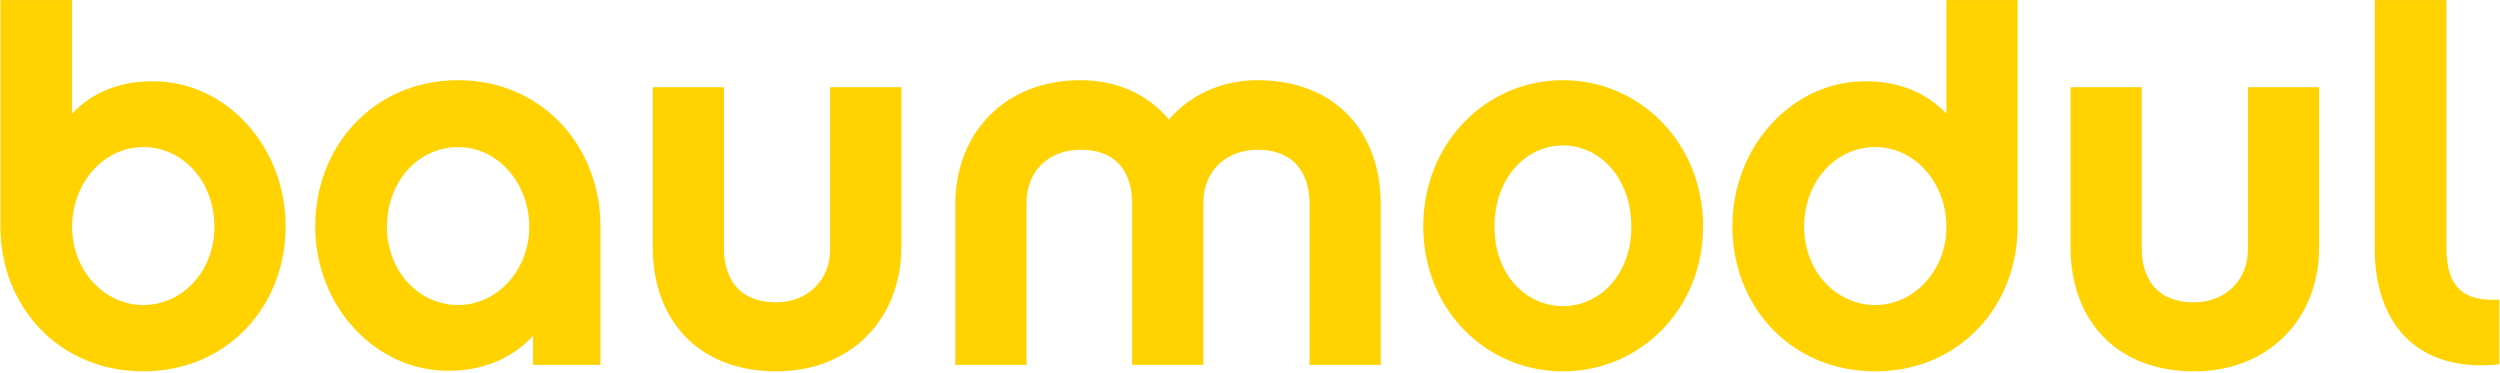 <?xml version="1.0" encoding="UTF-8"?>
<svg width="1106px" height="165px" viewBox="0 0 1106 165" version="1.1" xmlns="http://www.w3.org/2000/svg" xmlns:xlink="http://www.w3.org/1999/xlink">
    <!-- Generator: Sketch 62 (91390) - https://sketch.com -->
    <title>Fill 1</title>
    <desc>Created with Sketch.</desc>
    <g id="Page-1" stroke="none" stroke-width="1" fill="none" fill-rule="evenodd">
        <g id="baumodul_logo+subline" fill="#FFD200">
            <path d="M0.173,0.039 L0.173,100.118 C0.173,135.655 26.17,164.276 63.377,164.276 C100.346,164.276 126.343,135.655 126.343,100.118 C126.343,64.819 100.107,35.959 67.67,35.959 C53.36,35.959 41.196,40.491 31.895,50.27 L31.895,0.039 L0.173,0.039 Z M31.895,100.356 C31.895,80.799 45.966,65.057 63.377,65.057 C80.788,65.057 94.86,80.083 94.86,100.356 C94.86,119.914 80.788,134.939 63.377,134.939 C45.966,134.939 31.895,119.437 31.895,100.356 Z M139.458,100.118 C139.458,135.416 165.932,164.037 198.369,164.037 C213.156,164.037 226.513,158.79 235.814,148.534 L235.814,161.414 L265.628,161.414 L265.628,100.118 C265.628,64.58 239.631,35.482 202.662,35.482 C165.455,35.482 139.458,64.58 139.458,100.118 Z M171.179,100.356 C171.179,80.083 185.251,65.057 202.662,65.057 C220.073,65.057 234.145,80.799 234.145,100.356 C234.145,119.437 220.073,134.939 202.662,134.939 C185.251,134.939 171.179,119.914 171.179,100.356 Z M320.267,38.583 L288.784,38.583 L288.784,109.419 C288.784,141.618 309.057,164.276 343.402,164.276 C376.793,164.276 398.736,140.664 398.736,109.419 L398.736,38.583 L367.253,38.583 L367.253,110.373 C367.253,123.968 357.236,133.747 343.402,133.747 C322.652,133.747 320.267,117.29 320.267,110.373 L320.267,38.583 Z M422.634,90.339 L422.634,161.414 L454.116,161.414 L454.116,89.623 C454.116,75.79 463.895,66.25 477.967,66.25 C498.717,66.25 500.864,82.707 500.864,89.623 L500.864,161.414 L532.346,161.414 L532.346,89.623 C532.346,75.79 542.364,66.25 556.197,66.25 C576.947,66.25 579.332,82.707 579.332,89.623 L579.332,161.414 L610.815,161.414 L610.815,90.339 C610.815,58.14 590.542,35.482 556.197,35.482 C540.217,35.482 526.384,42.16 517.082,52.893 C508.257,42.16 494.662,35.482 477.967,35.482 C444.338,35.482 422.634,59.094 422.634,90.339 Z M629.653,100.118 C629.653,136.847 657.32,164.276 691.426,164.276 C725.533,164.276 753.438,136.847 753.438,100.118 C753.438,63.388 725.533,35.482 691.426,35.482 C657.32,35.482 629.653,63.388 629.653,100.118 Z M661.136,100.356 C661.136,79.129 674.731,64.342 691.426,64.342 C708.122,64.342 721.717,79.129 721.717,100.356 C721.717,121.106 708.122,135.416 691.426,135.416 C674.731,135.416 661.136,121.106 661.136,100.356 Z M766.412,100.118 C766.412,135.655 792.409,164.276 829.616,164.276 C866.584,164.276 892.581,135.655 892.581,100.118 L892.581,0.039 L861.099,0.039 L861.099,50.27 C851.558,40.491 839.633,35.959 825.084,35.959 C792.886,35.959 766.412,64.819 766.412,100.118 Z M798.133,100.356 C798.133,80.083 812.205,65.057 829.616,65.057 C847.027,65.057 861.099,80.799 861.099,100.356 C861.099,119.437 847.027,134.939 829.616,134.939 C812.205,134.939 798.133,119.914 798.133,100.356 Z M947.508,38.583 L916.025,38.583 L916.025,109.419 C916.025,141.618 936.298,164.276 970.643,164.276 C1004.03,164.276 1025.98,140.664 1025.98,109.419 L1025.98,38.583 L994.49,38.583 L994.49,110.373 C994.49,123.968 984.477,133.747 970.643,133.747 C949.893,133.747 947.508,117.29 947.508,110.373 L947.508,38.583 Z M1050.59,0.039 L1050.59,109.896 C1050.59,143.526 1069.67,164.991 1105.68,161.175 L1105.68,132.554 C1090.18,133.508 1082.31,127.307 1082.31,109.896 L1082.31,0.039 L1050.59,0.039 L1050.59,0.039 Z" id="Fill-1"></path>
        </g>
    </g>
</svg>